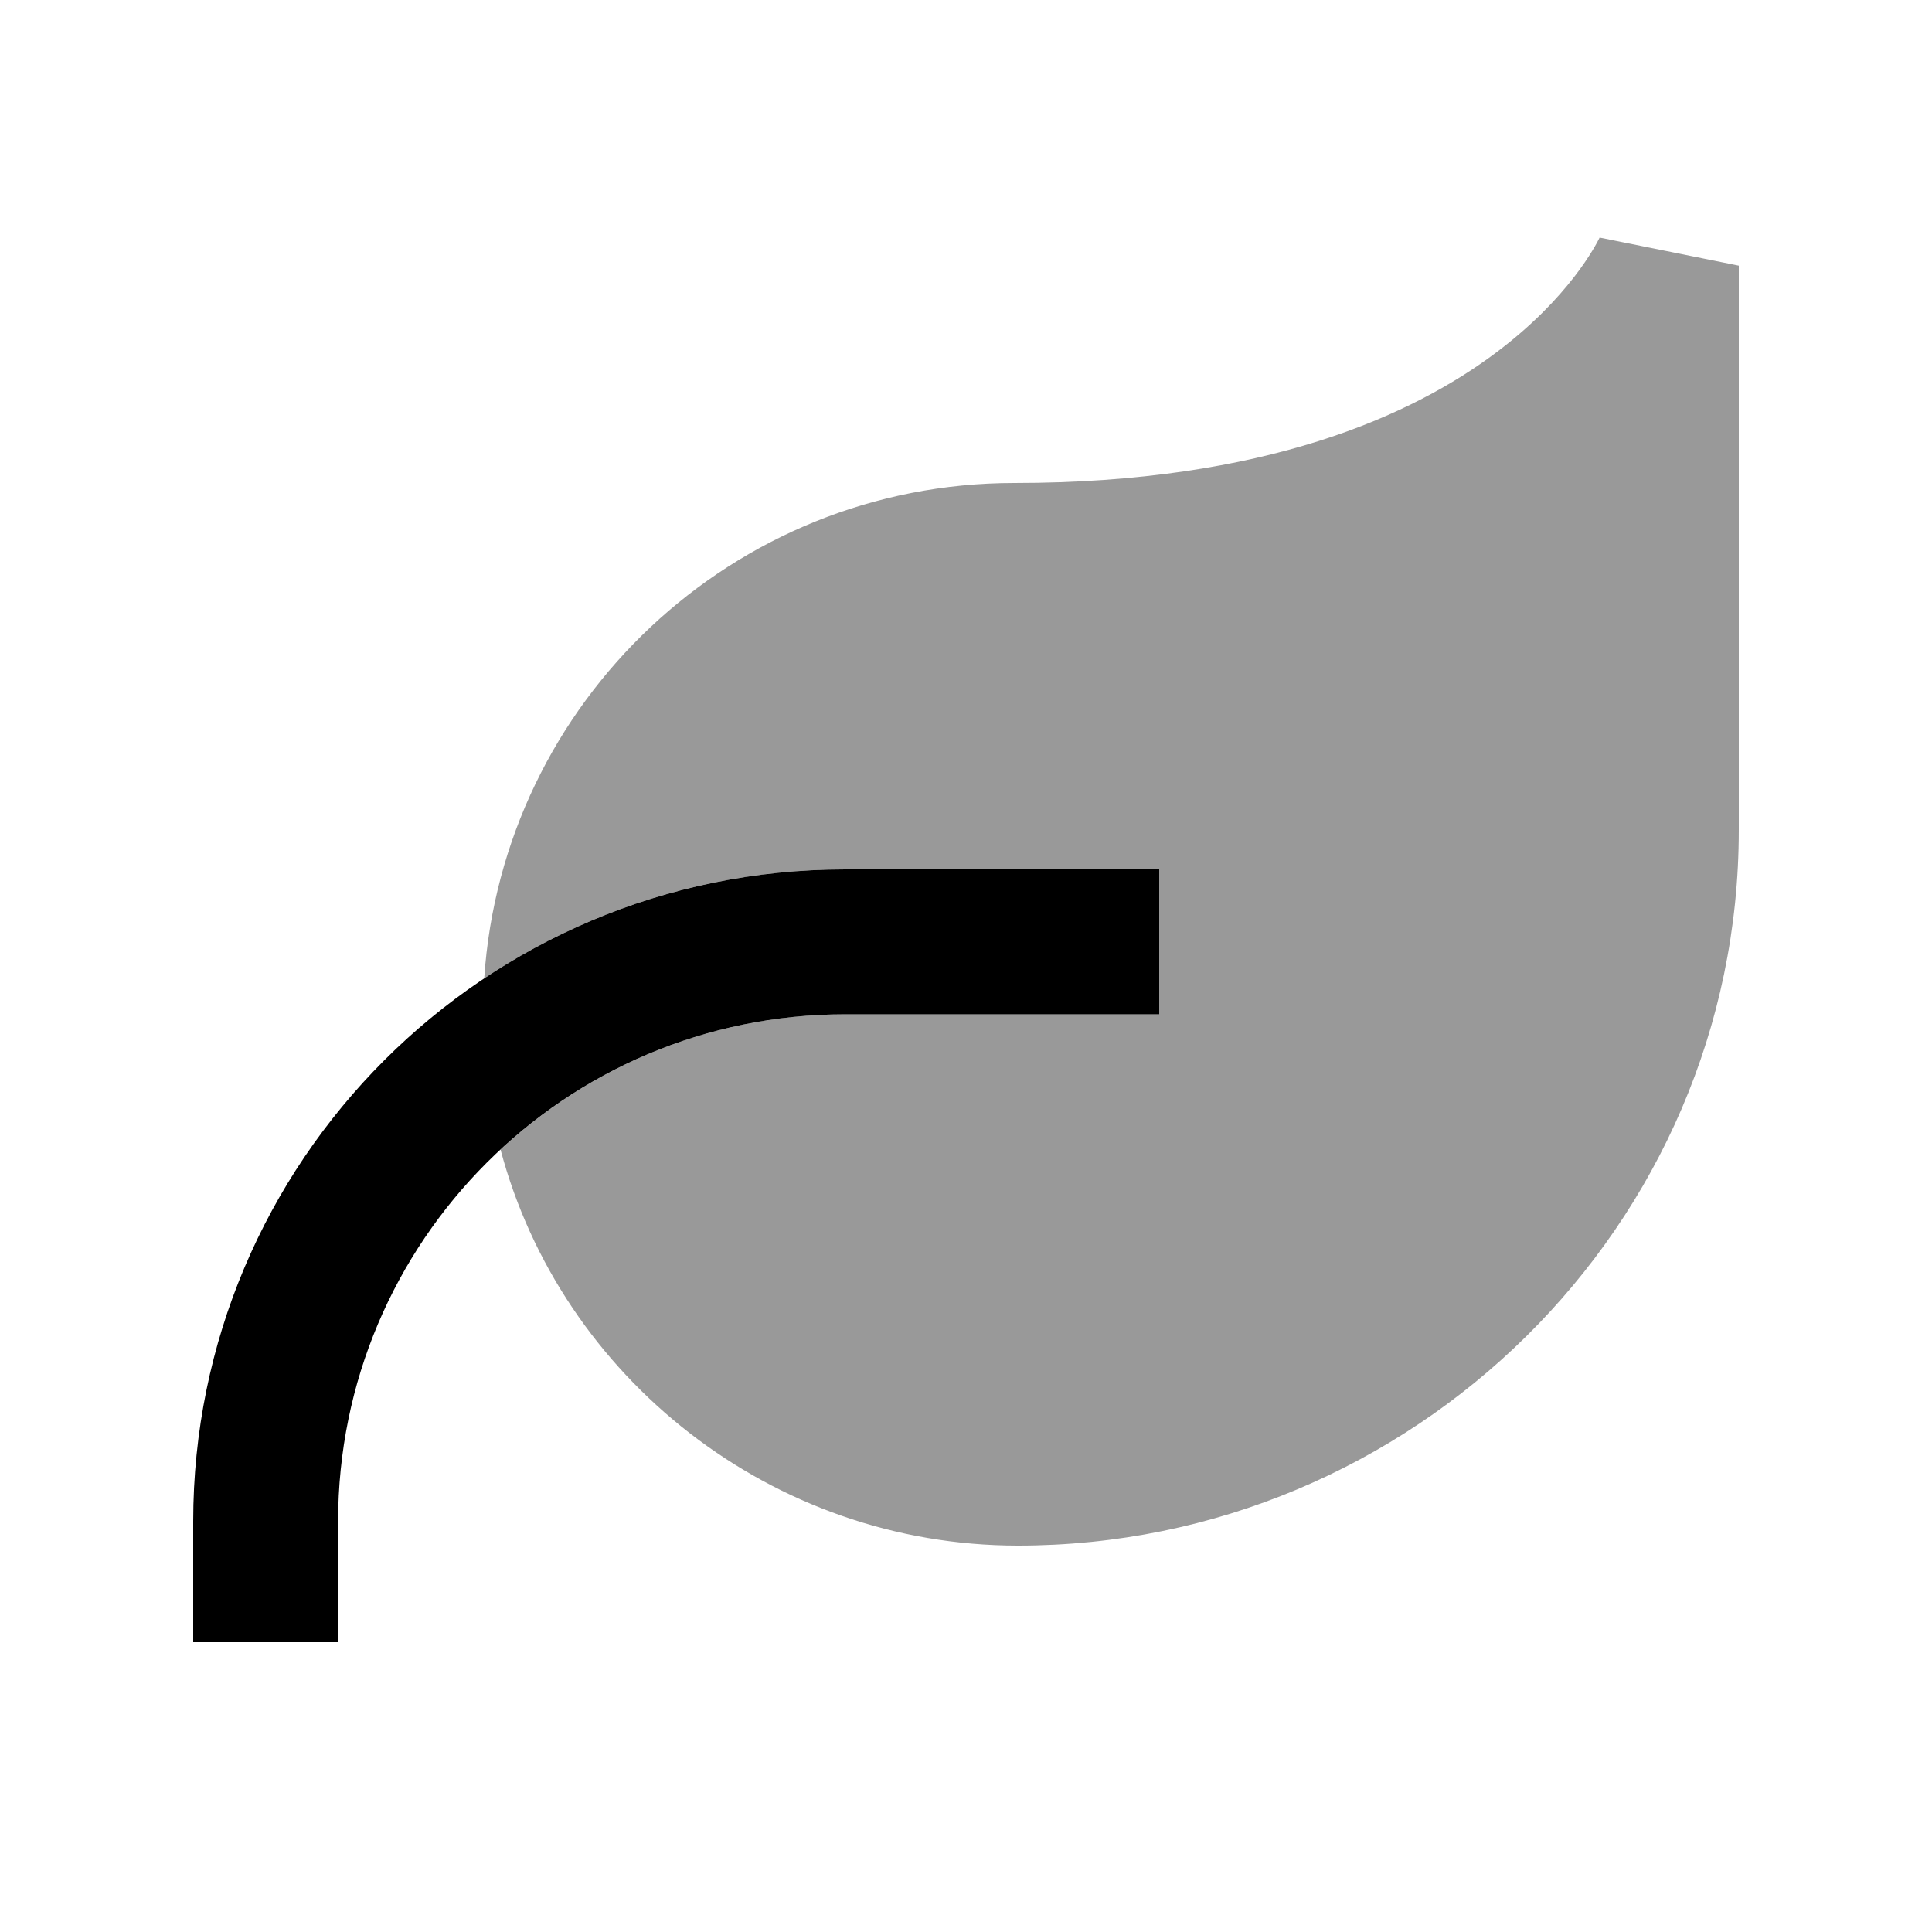 <svg xmlns="http://www.w3.org/2000/svg" viewBox="0 0 640 640"><!--! Font Awesome Pro 7.1.0 by @fontawesome - https://fontawesome.com License - https://fontawesome.com/license (Commercial License) Copyright 2025 Fonticons, Inc. --><path opacity=".4" fill="currentColor" d="M160.4 324.1C194.6 301.3 235.8 288 280 288L384 288L384 336L280 336C235.9 336 195.8 353 165.8 380.8C185.9 456.4 255.7 512 337.2 512C467.9 512 576 406.1 576 274.9L576 88L529.9 78.7C528.8 80.9 519.9 98.6 495.6 116.8C468.2 137.4 419.3 160 336 160C242.8 160 166.5 232.5 160.4 324.1z"/><path fill="currentColor" d="M384 336L280 336C187.2 336 112 411.2 112 504L112 544L64 544L64 504C64 384.7 160.7 288 280 288L384 288L384 336z"/></svg>